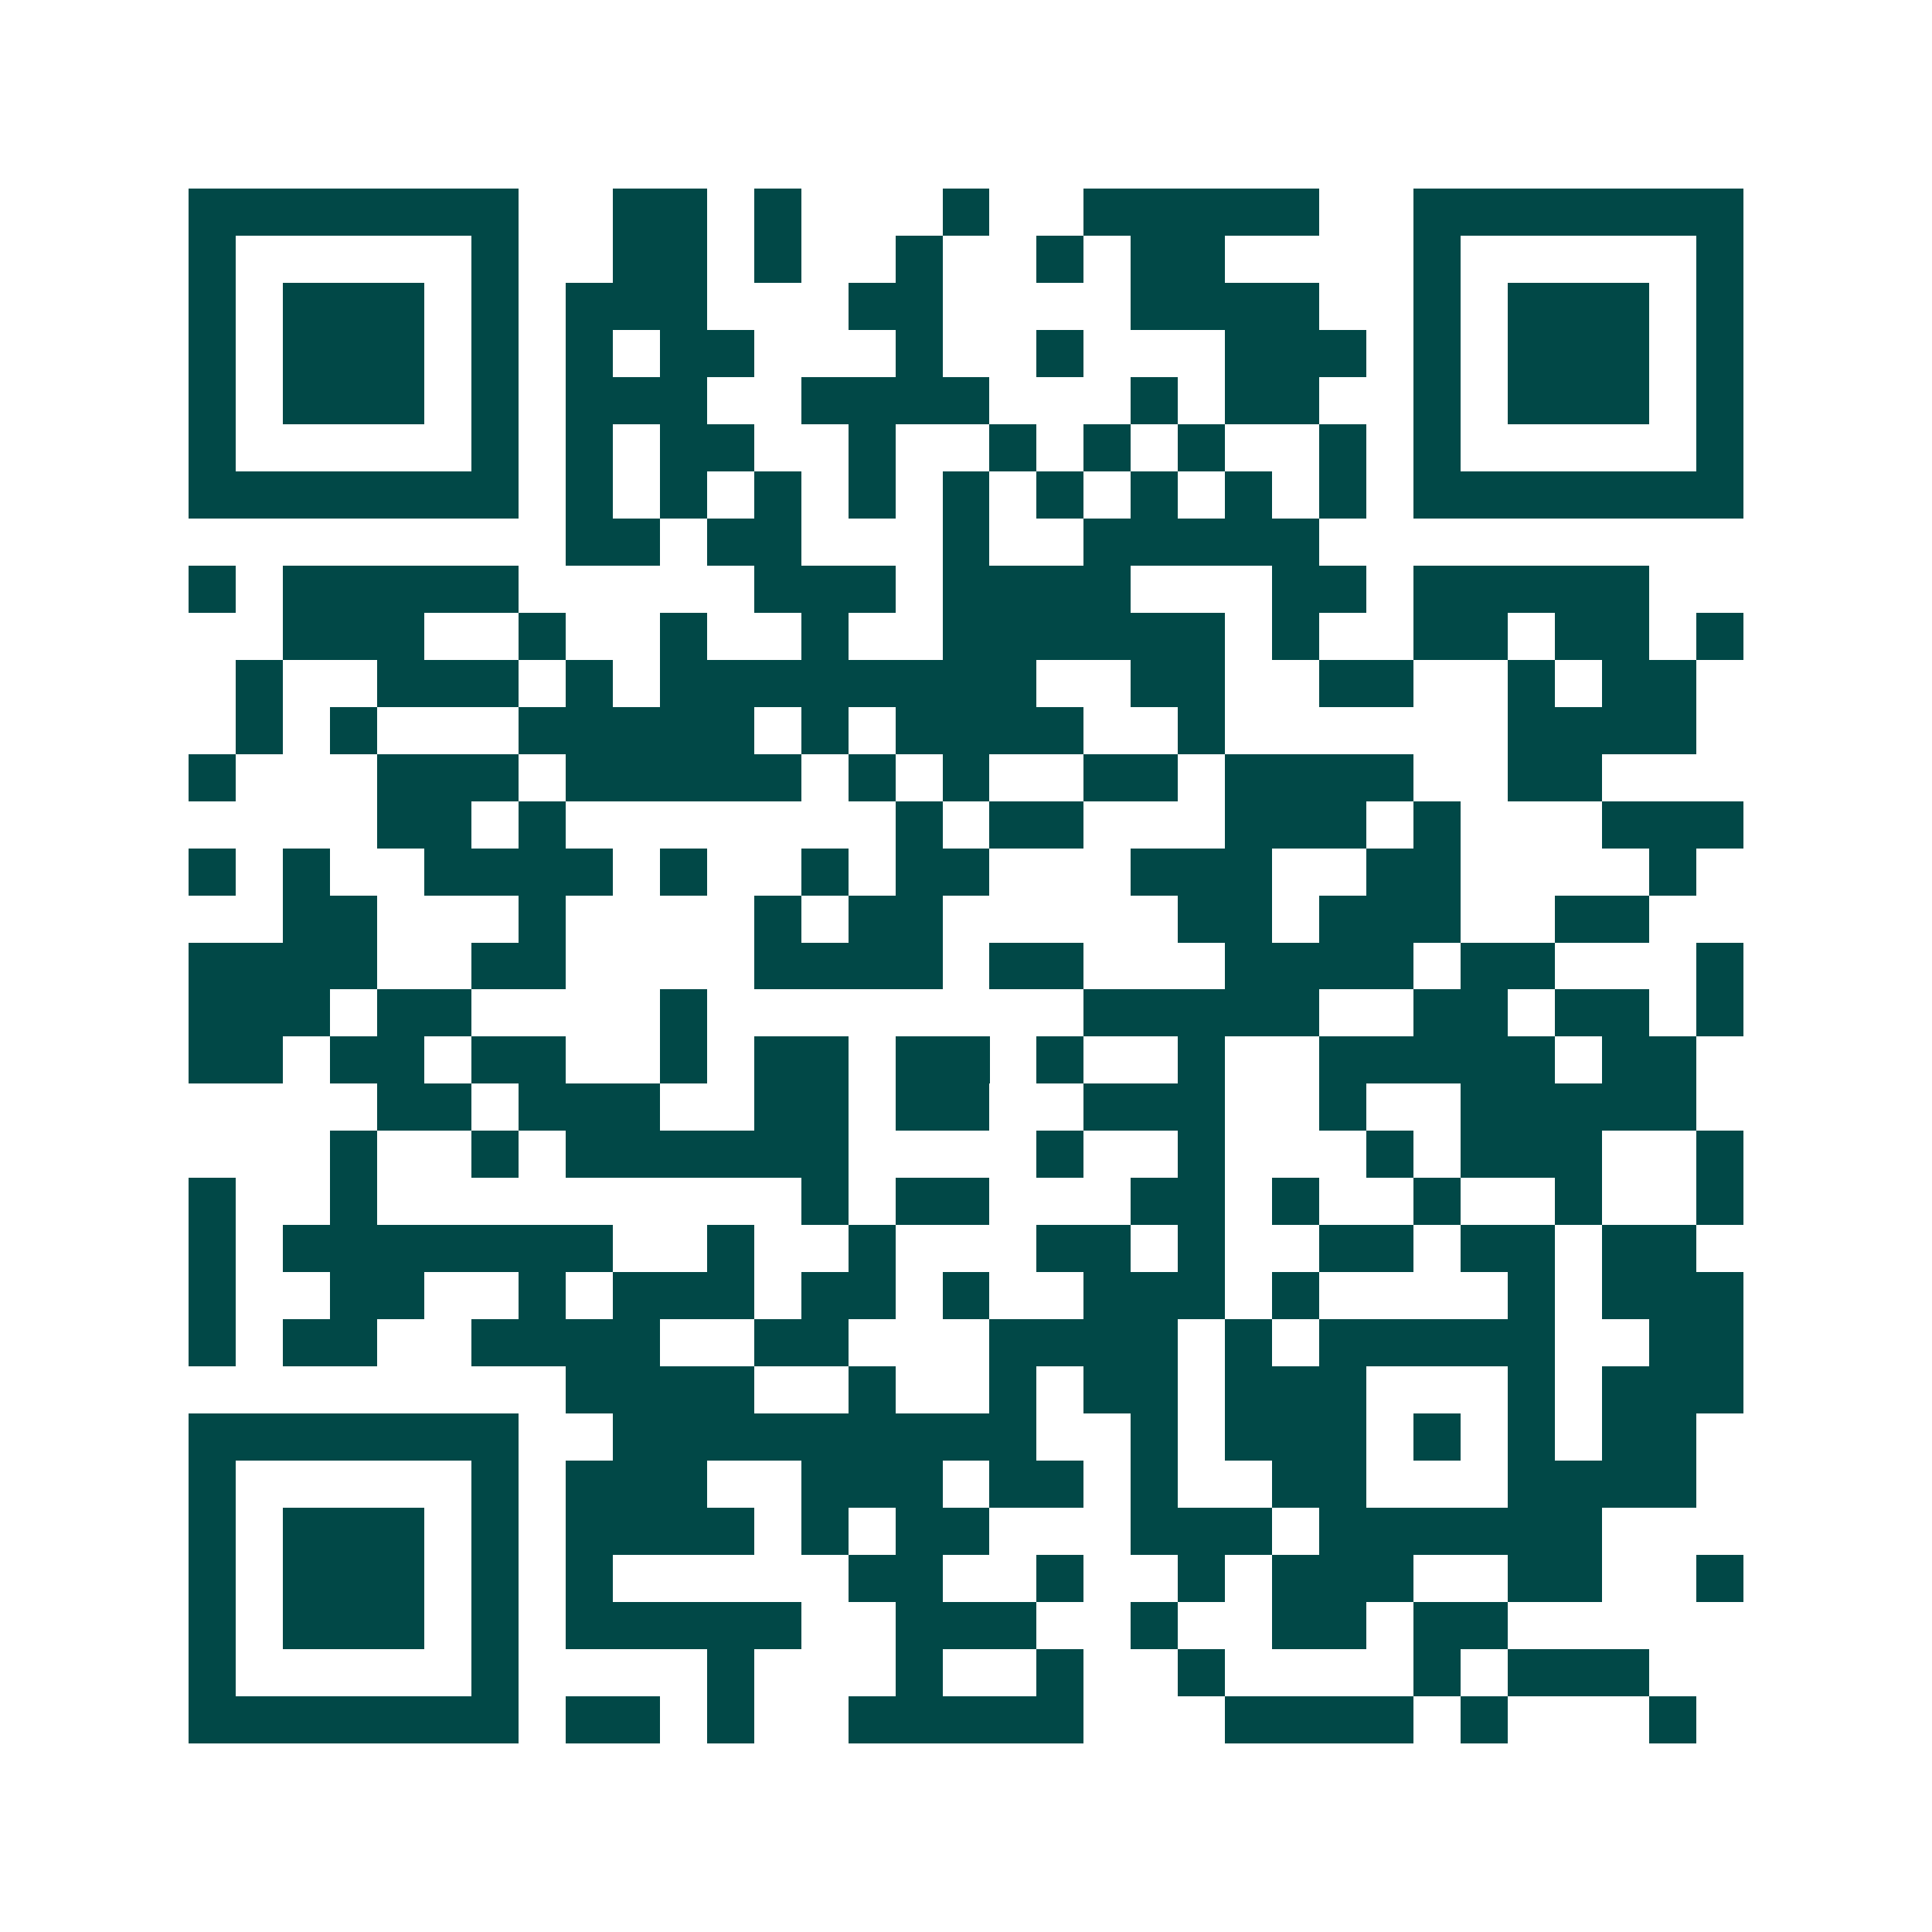 <svg xmlns="http://www.w3.org/2000/svg" width="200" height="200" viewBox="0 0 41 41" shape-rendering="crispEdges"><path fill="#ffffff" d="M0 0h41v41H0z"/><path stroke="#014847" d="M4 4.5h7m2 0h2m1 0h1m3 0h1m2 0h5m2 0h7M4 5.5h1m5 0h1m2 0h2m1 0h1m2 0h1m2 0h1m1 0h2m4 0h1m5 0h1M4 6.5h1m1 0h3m1 0h1m1 0h3m3 0h2m4 0h4m2 0h1m1 0h3m1 0h1M4 7.5h1m1 0h3m1 0h1m1 0h1m1 0h2m3 0h1m2 0h1m3 0h3m1 0h1m1 0h3m1 0h1M4 8.5h1m1 0h3m1 0h1m1 0h3m2 0h4m3 0h1m1 0h2m2 0h1m1 0h3m1 0h1M4 9.5h1m5 0h1m1 0h1m1 0h2m2 0h1m2 0h1m1 0h1m1 0h1m2 0h1m1 0h1m5 0h1M4 10.5h7m1 0h1m1 0h1m1 0h1m1 0h1m1 0h1m1 0h1m1 0h1m1 0h1m1 0h1m1 0h7M12 11.5h2m1 0h2m3 0h1m2 0h5M4 12.5h1m1 0h5m5 0h3m1 0h4m3 0h2m1 0h5M6 13.5h3m2 0h1m2 0h1m2 0h1m2 0h6m1 0h1m2 0h2m1 0h2m1 0h1M5 14.5h1m2 0h3m1 0h1m1 0h8m2 0h2m2 0h2m2 0h1m1 0h2M5 15.5h1m1 0h1m3 0h5m1 0h1m1 0h4m2 0h1m6 0h4M4 16.5h1m3 0h3m1 0h5m1 0h1m1 0h1m2 0h2m1 0h4m2 0h2M8 17.5h2m1 0h1m7 0h1m1 0h2m3 0h3m1 0h1m3 0h3M4 18.5h1m1 0h1m2 0h4m1 0h1m2 0h1m1 0h2m3 0h3m2 0h2m4 0h1M6 19.5h2m3 0h1m4 0h1m1 0h2m5 0h2m1 0h3m2 0h2M4 20.5h4m2 0h2m4 0h4m1 0h2m3 0h4m1 0h2m3 0h1M4 21.5h3m1 0h2m4 0h1m8 0h5m2 0h2m1 0h2m1 0h1M4 22.5h2m1 0h2m1 0h2m2 0h1m1 0h2m1 0h2m1 0h1m2 0h1m2 0h5m1 0h2M8 23.5h2m1 0h3m2 0h2m1 0h2m2 0h3m2 0h1m2 0h5M7 24.5h1m2 0h1m1 0h6m4 0h1m2 0h1m3 0h1m1 0h3m2 0h1M4 25.5h1m2 0h1m9 0h1m1 0h2m3 0h2m1 0h1m2 0h1m2 0h1m2 0h1M4 26.5h1m1 0h7m2 0h1m2 0h1m3 0h2m1 0h1m2 0h2m1 0h2m1 0h2M4 27.5h1m2 0h2m2 0h1m1 0h3m1 0h2m1 0h1m2 0h3m1 0h1m4 0h1m1 0h3M4 28.5h1m1 0h2m2 0h4m2 0h2m3 0h4m1 0h1m1 0h5m2 0h2M12 29.5h4m2 0h1m2 0h1m1 0h2m1 0h3m3 0h1m1 0h3M4 30.5h7m2 0h9m2 0h1m1 0h3m1 0h1m1 0h1m1 0h2M4 31.5h1m5 0h1m1 0h3m2 0h3m1 0h2m1 0h1m2 0h2m3 0h4M4 32.5h1m1 0h3m1 0h1m1 0h4m1 0h1m1 0h2m3 0h3m1 0h6M4 33.5h1m1 0h3m1 0h1m1 0h1m5 0h2m2 0h1m2 0h1m1 0h3m2 0h2m2 0h1M4 34.5h1m1 0h3m1 0h1m1 0h5m2 0h3m2 0h1m2 0h2m1 0h2M4 35.5h1m5 0h1m4 0h1m3 0h1m2 0h1m2 0h1m4 0h1m1 0h3M4 36.5h7m1 0h2m1 0h1m2 0h5m3 0h4m1 0h1m3 0h1"/></svg>

